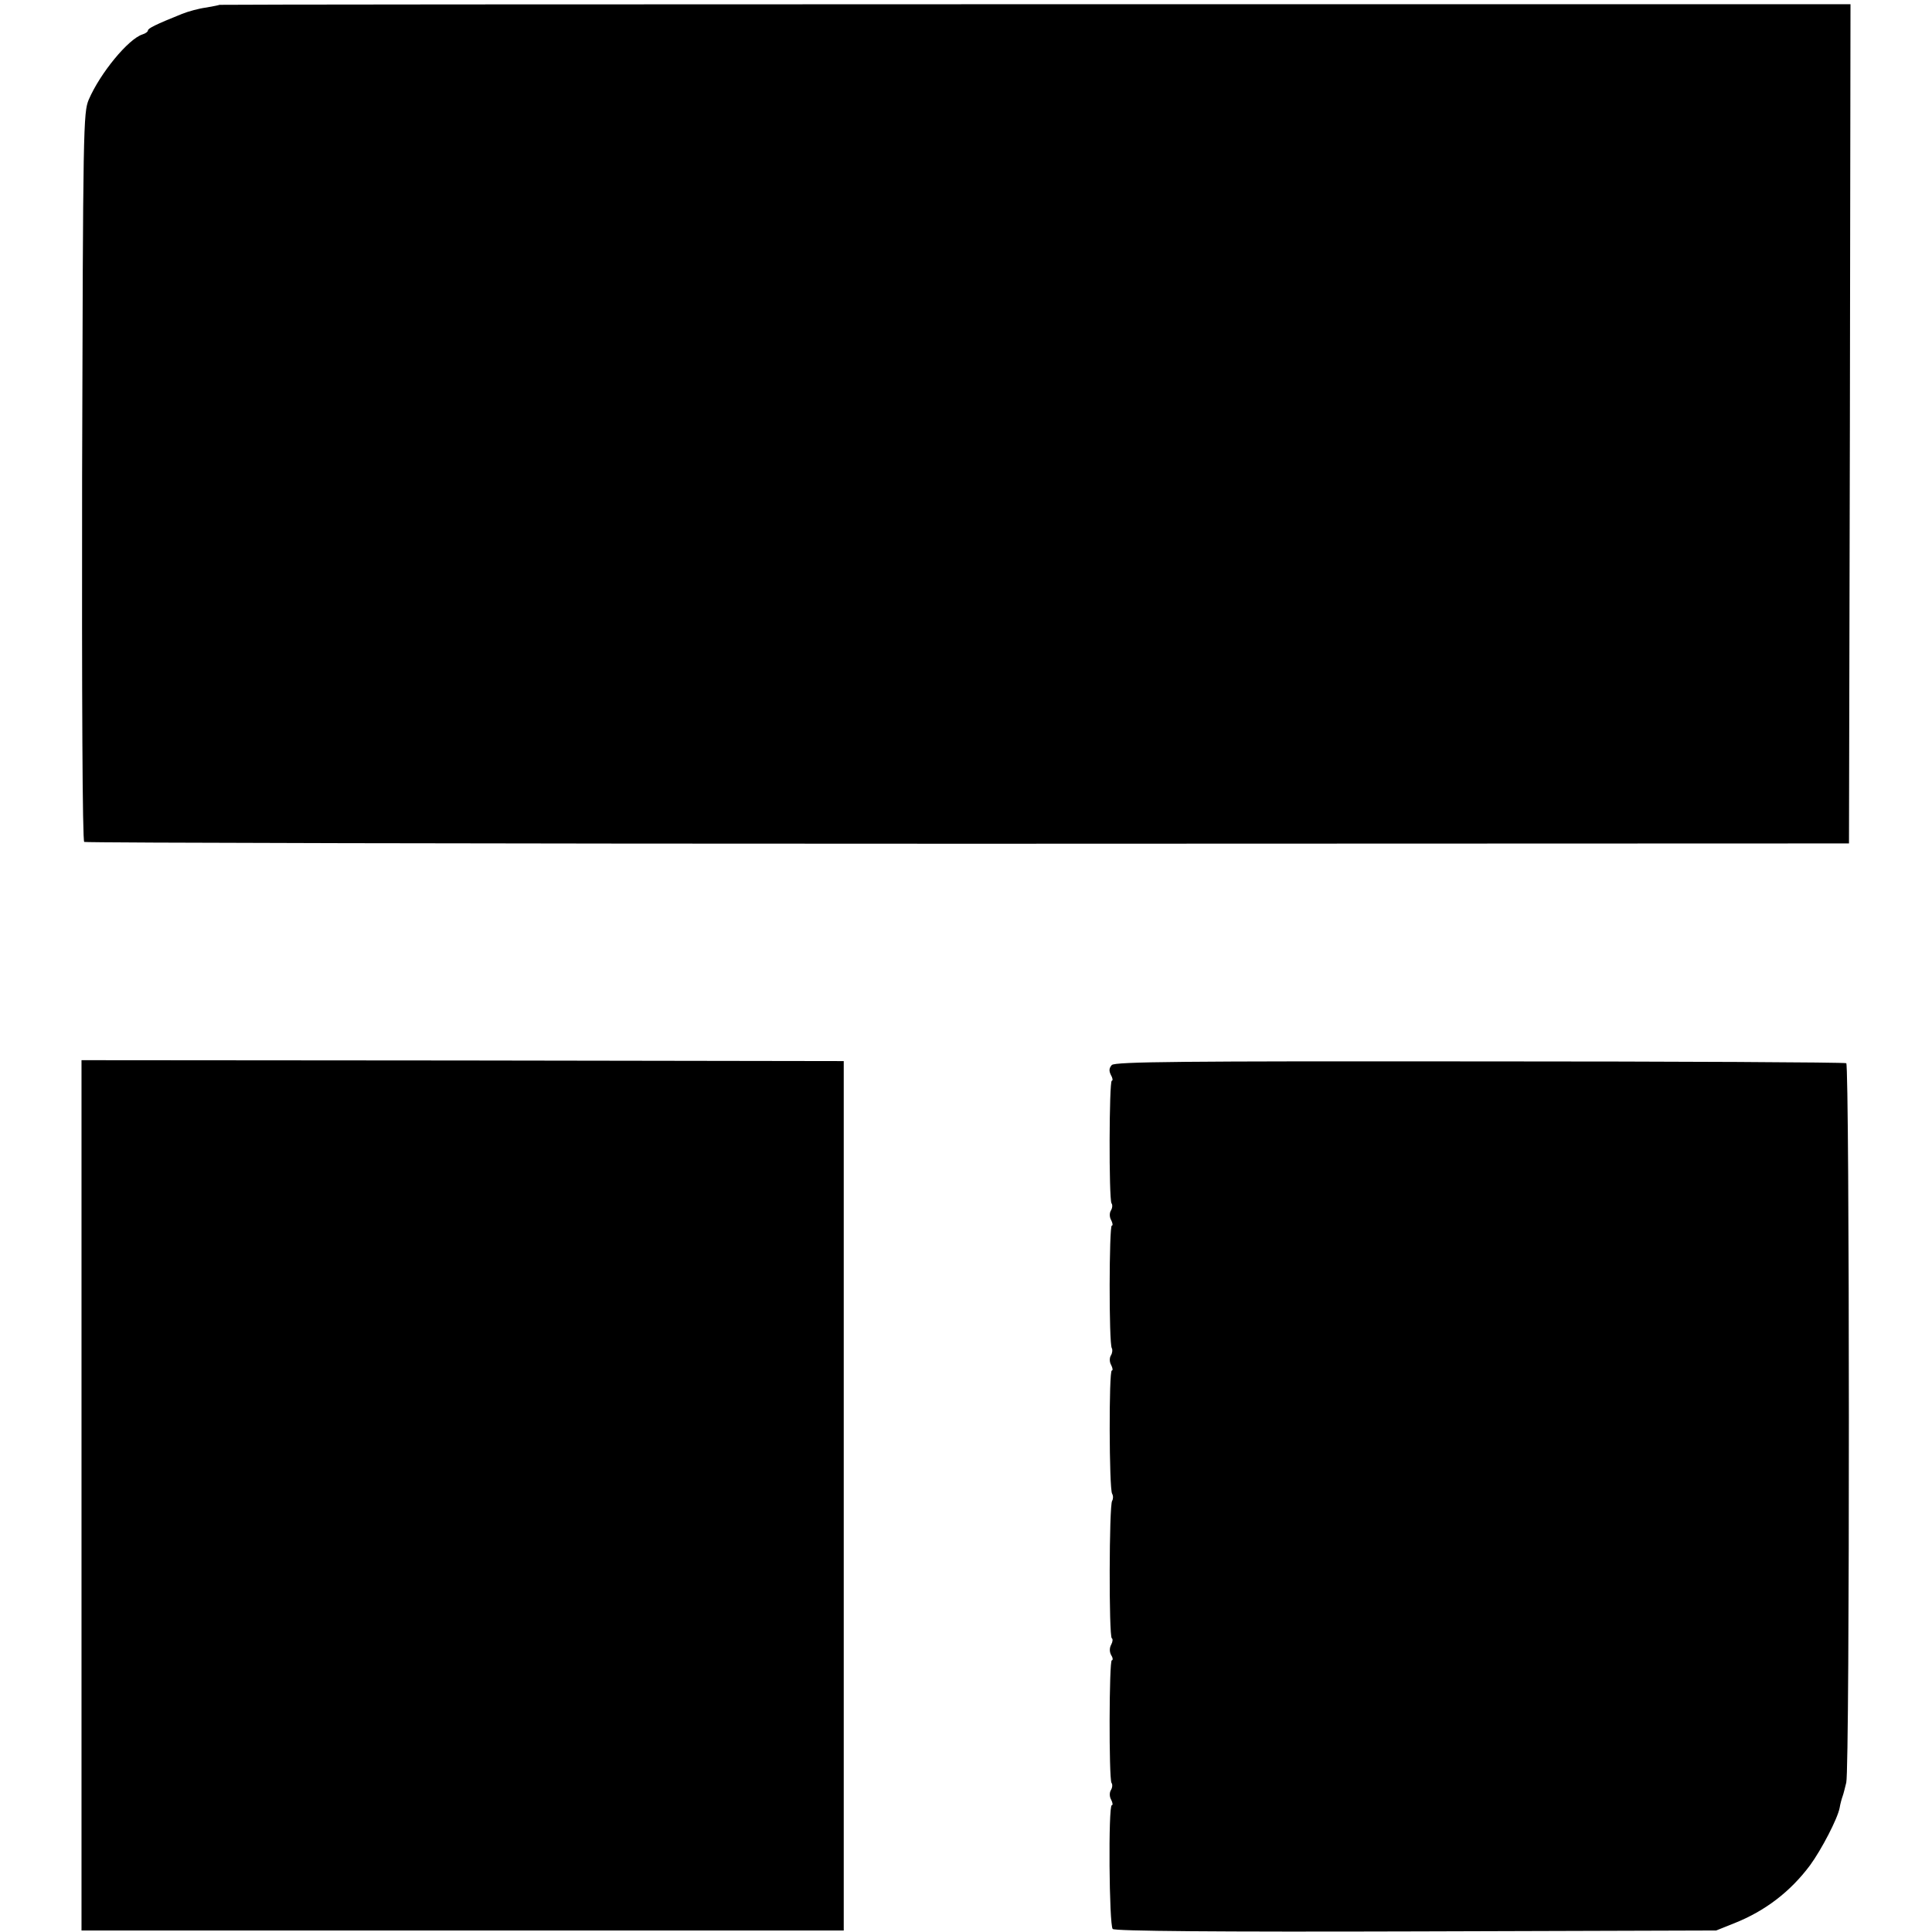 <?xml version="1.0" standalone="no"?>
<!DOCTYPE svg PUBLIC "-//W3C//DTD SVG 20010904//EN"
 "http://www.w3.org/TR/2001/REC-SVG-20010904/DTD/svg10.dtd">
<svg version="1.0" xmlns="http://www.w3.org/2000/svg"
 width="640pt" height="640pt" viewBox="0 0 640 640"
 preserveAspectRatio="xMidYMid meet">
<g transform="translate(0,640) scale(0.1,-0.1)"
fill="#000000" stroke="none">
<path d="M727 6384 c-1 -1 -21 -5 -44 -9 -24 -3 -60 -13 -80 -21 -87 -35 -113
-48 -113 -55 0 -4 -8 -10 -18 -13 -47 -15 -140 -128 -178 -216 -18 -43 -19
-87 -22 -1249 -1 -730 1 -1207 7 -1210 5 -3 1322 -6 2928 -6 l2918 1 3 1390 2
1390 -2700 0 c-1486 0 -2702 -1 -2703 -2z"/>
<path d="M270 1447 l0 -1442 1263 0 1262 0 0 1440 0 1440 -1262 2 -1263 1 0
-1441z"/>
<path d="M3683 2872 c-9 -10 -10 -19 -3 -33 6 -10 7 -19 3 -19 -9 0 -10 -391
-1 -406 4 -5 3 -16 -2 -24 -5 -8 -5 -22 1 -32 5 -10 6 -18 2 -18 -9 0 -10
-391 0 -406 3 -5 2 -16 -3 -24 -5 -8 -5 -22 1 -32 5 -10 6 -18 2 -18 -10 0 -9
-392 1 -408 4 -7 4 -17 0 -24 -10 -16 -11 -449 -1 -455 4 -2 3 -12 -2 -21 -6
-11 -6 -24 0 -35 6 -9 6 -17 2 -17 -9 0 -10 -391 -1 -406 4 -5 3 -16 -2 -24
-5 -8 -5 -22 1 -32 5 -10 6 -18 2 -18 -12 0 -9 -398 3 -410 7 -7 344 -10 1005
-8 l994 3 60 24 c103 41 186 105 251 192 38 52 91 154 98 190 2 13 7 31 10 39
3 8 8 29 12 45 12 51 11 2375 0 2383 -6 3 -552 6 -1215 6 -985 1 -1207 -1
-1218 -12z"/>
</g>
</svg>
